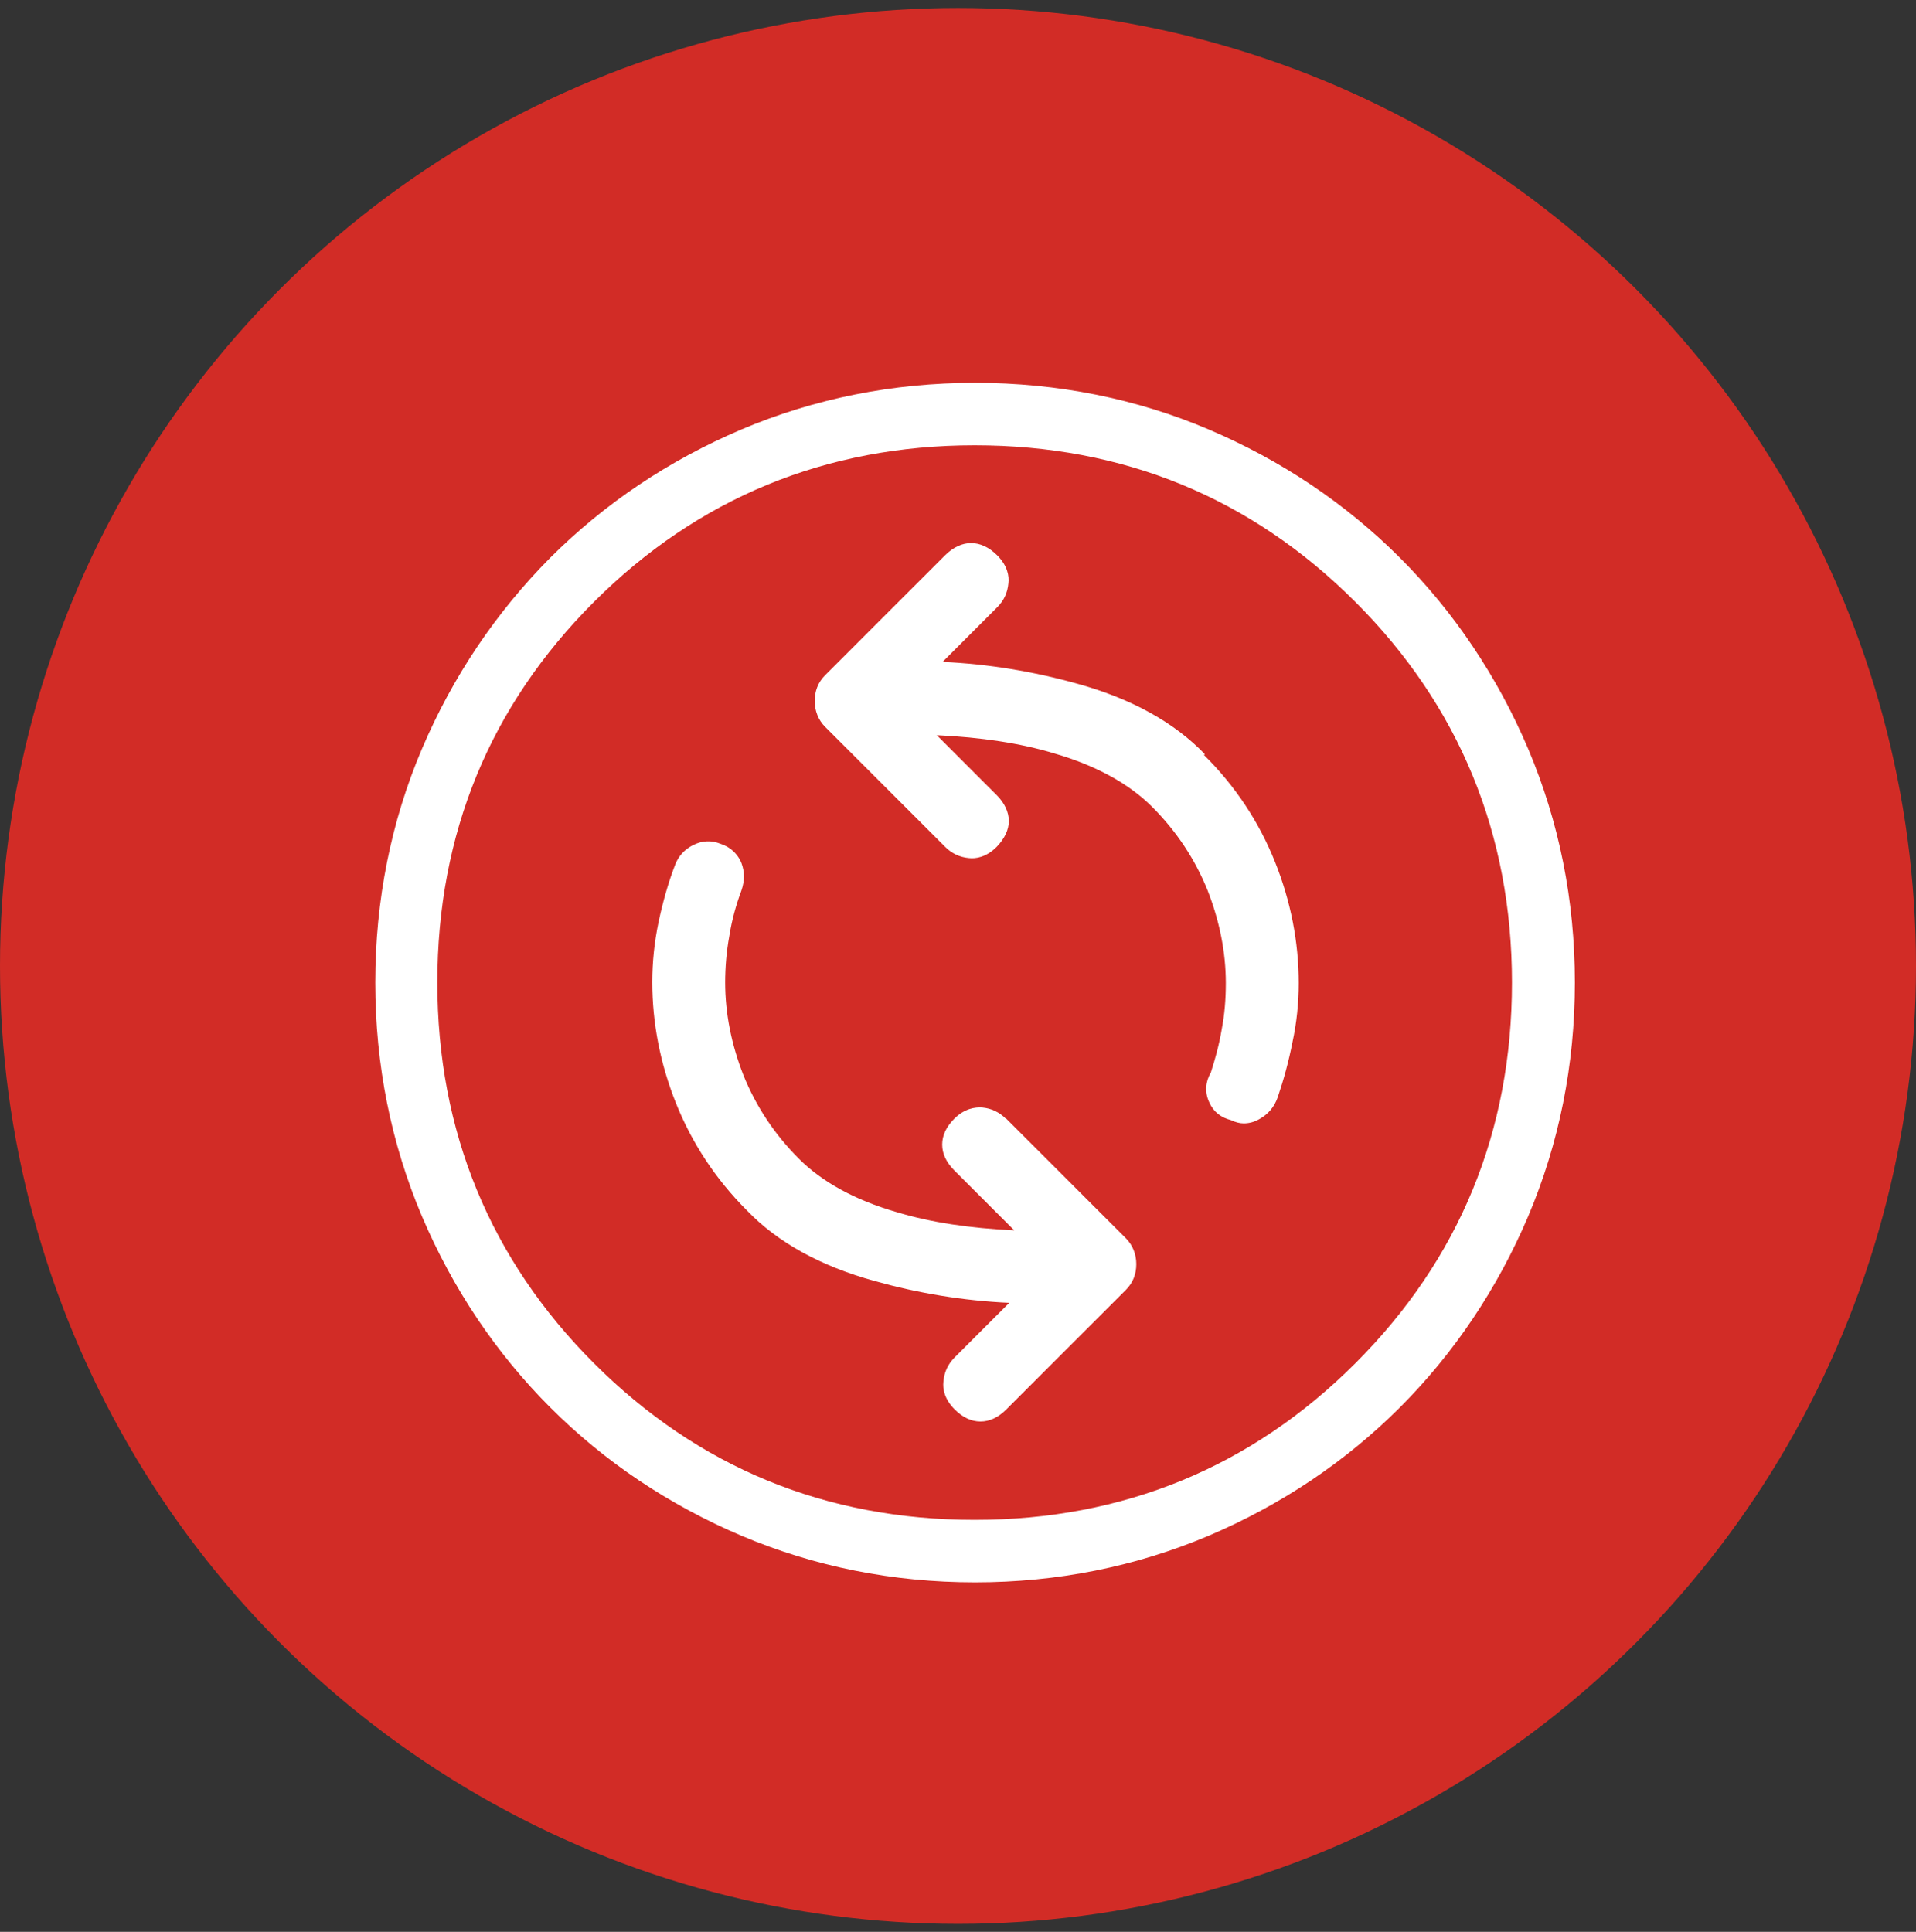 <svg width="120" height="121" viewBox="0 0 120 121" fill="none" xmlns="http://www.w3.org/2000/svg">
<rect x="0" y="0" width="120" height="121" fill="#333333" stroke="none"/>
<circle cx="60" cy="60.5" r="60" fill="#D22C26"/>
<path d="M63 70.07C62.583 69.653 62.087 69.418 61.514 69.366C61.07 69.34 60.418 69.418 59.766 70.07C59.27 70.566 59.009 71.114 59.009 71.688C59.009 72.261 59.27 72.809 59.766 73.305L63.522 77.061C60.757 76.931 58.279 76.566 56.14 75.914C53.531 75.157 51.496 74.035 50.035 72.575C48.496 71.035 47.348 69.288 46.566 67.357C45.809 65.427 45.418 63.47 45.418 61.54C45.418 60.601 45.496 59.609 45.679 58.618C45.835 57.627 46.096 56.688 46.435 55.775C46.644 55.175 46.644 54.601 46.435 54.053C46.279 53.661 45.913 53.114 45.131 52.853C44.557 52.618 43.983 52.644 43.409 52.931C42.887 53.192 42.496 53.609 42.287 54.157C41.844 55.305 41.505 56.531 41.244 57.757C40.983 59.009 40.853 60.261 40.853 61.514C40.853 64.07 41.348 66.627 42.34 69.105C43.331 71.583 44.818 73.853 46.774 75.809C48.705 77.818 51.392 79.305 54.809 80.244C57.522 81.001 60.34 81.47 63.209 81.601L59.792 85.018C59.374 85.435 59.14 85.931 59.087 86.531C59.035 86.975 59.14 87.627 59.792 88.279C60.287 88.775 60.835 89.035 61.409 89.035C61.983 89.035 62.531 88.775 63.026 88.279L70.513 80.792C70.957 80.349 71.166 79.801 71.166 79.174C71.166 78.549 70.931 77.975 70.513 77.557L63 70.044V70.07Z" fill="white"/>
<path d="M75.47 47.248C73.539 45.239 70.852 43.753 67.435 42.813C64.722 42.057 61.904 41.587 59.035 41.457L62.452 38.039C62.87 37.622 63.105 37.127 63.157 36.526C63.209 36.083 63.105 35.431 62.452 34.779C61.435 33.761 60.209 33.761 59.191 34.779L51.678 42.292C51.235 42.735 51.026 43.283 51.026 43.909C51.026 44.535 51.261 45.109 51.678 45.526L59.191 53.039C59.609 53.457 60.105 53.692 60.678 53.744C61.122 53.796 61.774 53.692 62.426 53.039C62.922 52.518 63.183 51.97 63.183 51.422C63.183 50.874 62.922 50.3 62.426 49.805L58.67 46.048C61.435 46.179 63.913 46.544 66.052 47.196C68.661 47.953 70.722 49.1 72.157 50.535C73.696 52.074 74.844 53.822 75.626 55.753C76.383 57.683 76.774 59.639 76.774 61.57C76.774 62.587 76.696 63.553 76.513 64.492C76.357 65.431 76.096 66.37 75.835 67.179C75.496 67.753 75.444 68.405 75.731 69.031C75.992 69.631 76.461 69.996 77.087 70.153C77.348 70.283 77.635 70.361 77.896 70.361C78.209 70.361 78.548 70.283 78.861 70.1C79.435 69.787 79.826 69.318 80.035 68.692C80.4 67.622 80.713 66.474 80.948 65.274C81.209 64.074 81.339 62.822 81.339 61.57C81.339 59.013 80.844 56.457 79.852 53.979C78.861 51.5 77.374 49.231 75.391 47.274L75.47 47.248Z" fill="white"/>
<path d="M95.712 46.908C93.782 42.369 91.069 38.326 87.678 34.934C84.286 31.543 80.243 28.83 75.704 26.9C71.165 24.969 66.234 23.978 61.069 23.978C55.904 23.978 50.999 24.969 46.434 26.9C41.895 28.83 37.852 31.543 34.46 34.934C31.069 38.352 28.356 42.369 26.425 46.908C24.495 51.448 23.504 56.378 23.504 61.543C23.504 66.709 24.495 71.613 26.425 76.178C28.356 80.717 31.069 84.761 34.46 88.152C37.878 91.569 41.895 94.256 46.434 96.187C50.999 98.117 55.904 99.108 61.069 99.108C66.234 99.108 71.138 98.117 75.704 96.187C80.243 94.256 84.286 91.543 87.678 88.152C91.069 84.761 93.782 80.717 95.712 76.178C97.643 71.613 98.634 66.709 98.634 61.543C98.634 56.378 97.643 51.474 95.712 46.908ZM94.695 61.543C94.695 70.856 91.408 78.865 84.886 85.387C78.391 91.882 70.356 95.195 61.043 95.195C51.73 95.195 43.721 91.908 37.199 85.387C30.704 78.891 27.391 70.856 27.391 61.543C27.391 52.23 30.678 44.221 37.199 37.7C43.695 31.204 51.73 27.891 61.043 27.891C70.356 27.891 78.365 31.178 84.886 37.7C91.382 44.195 94.695 52.23 94.695 61.543Z" fill="white"/>
</svg>
